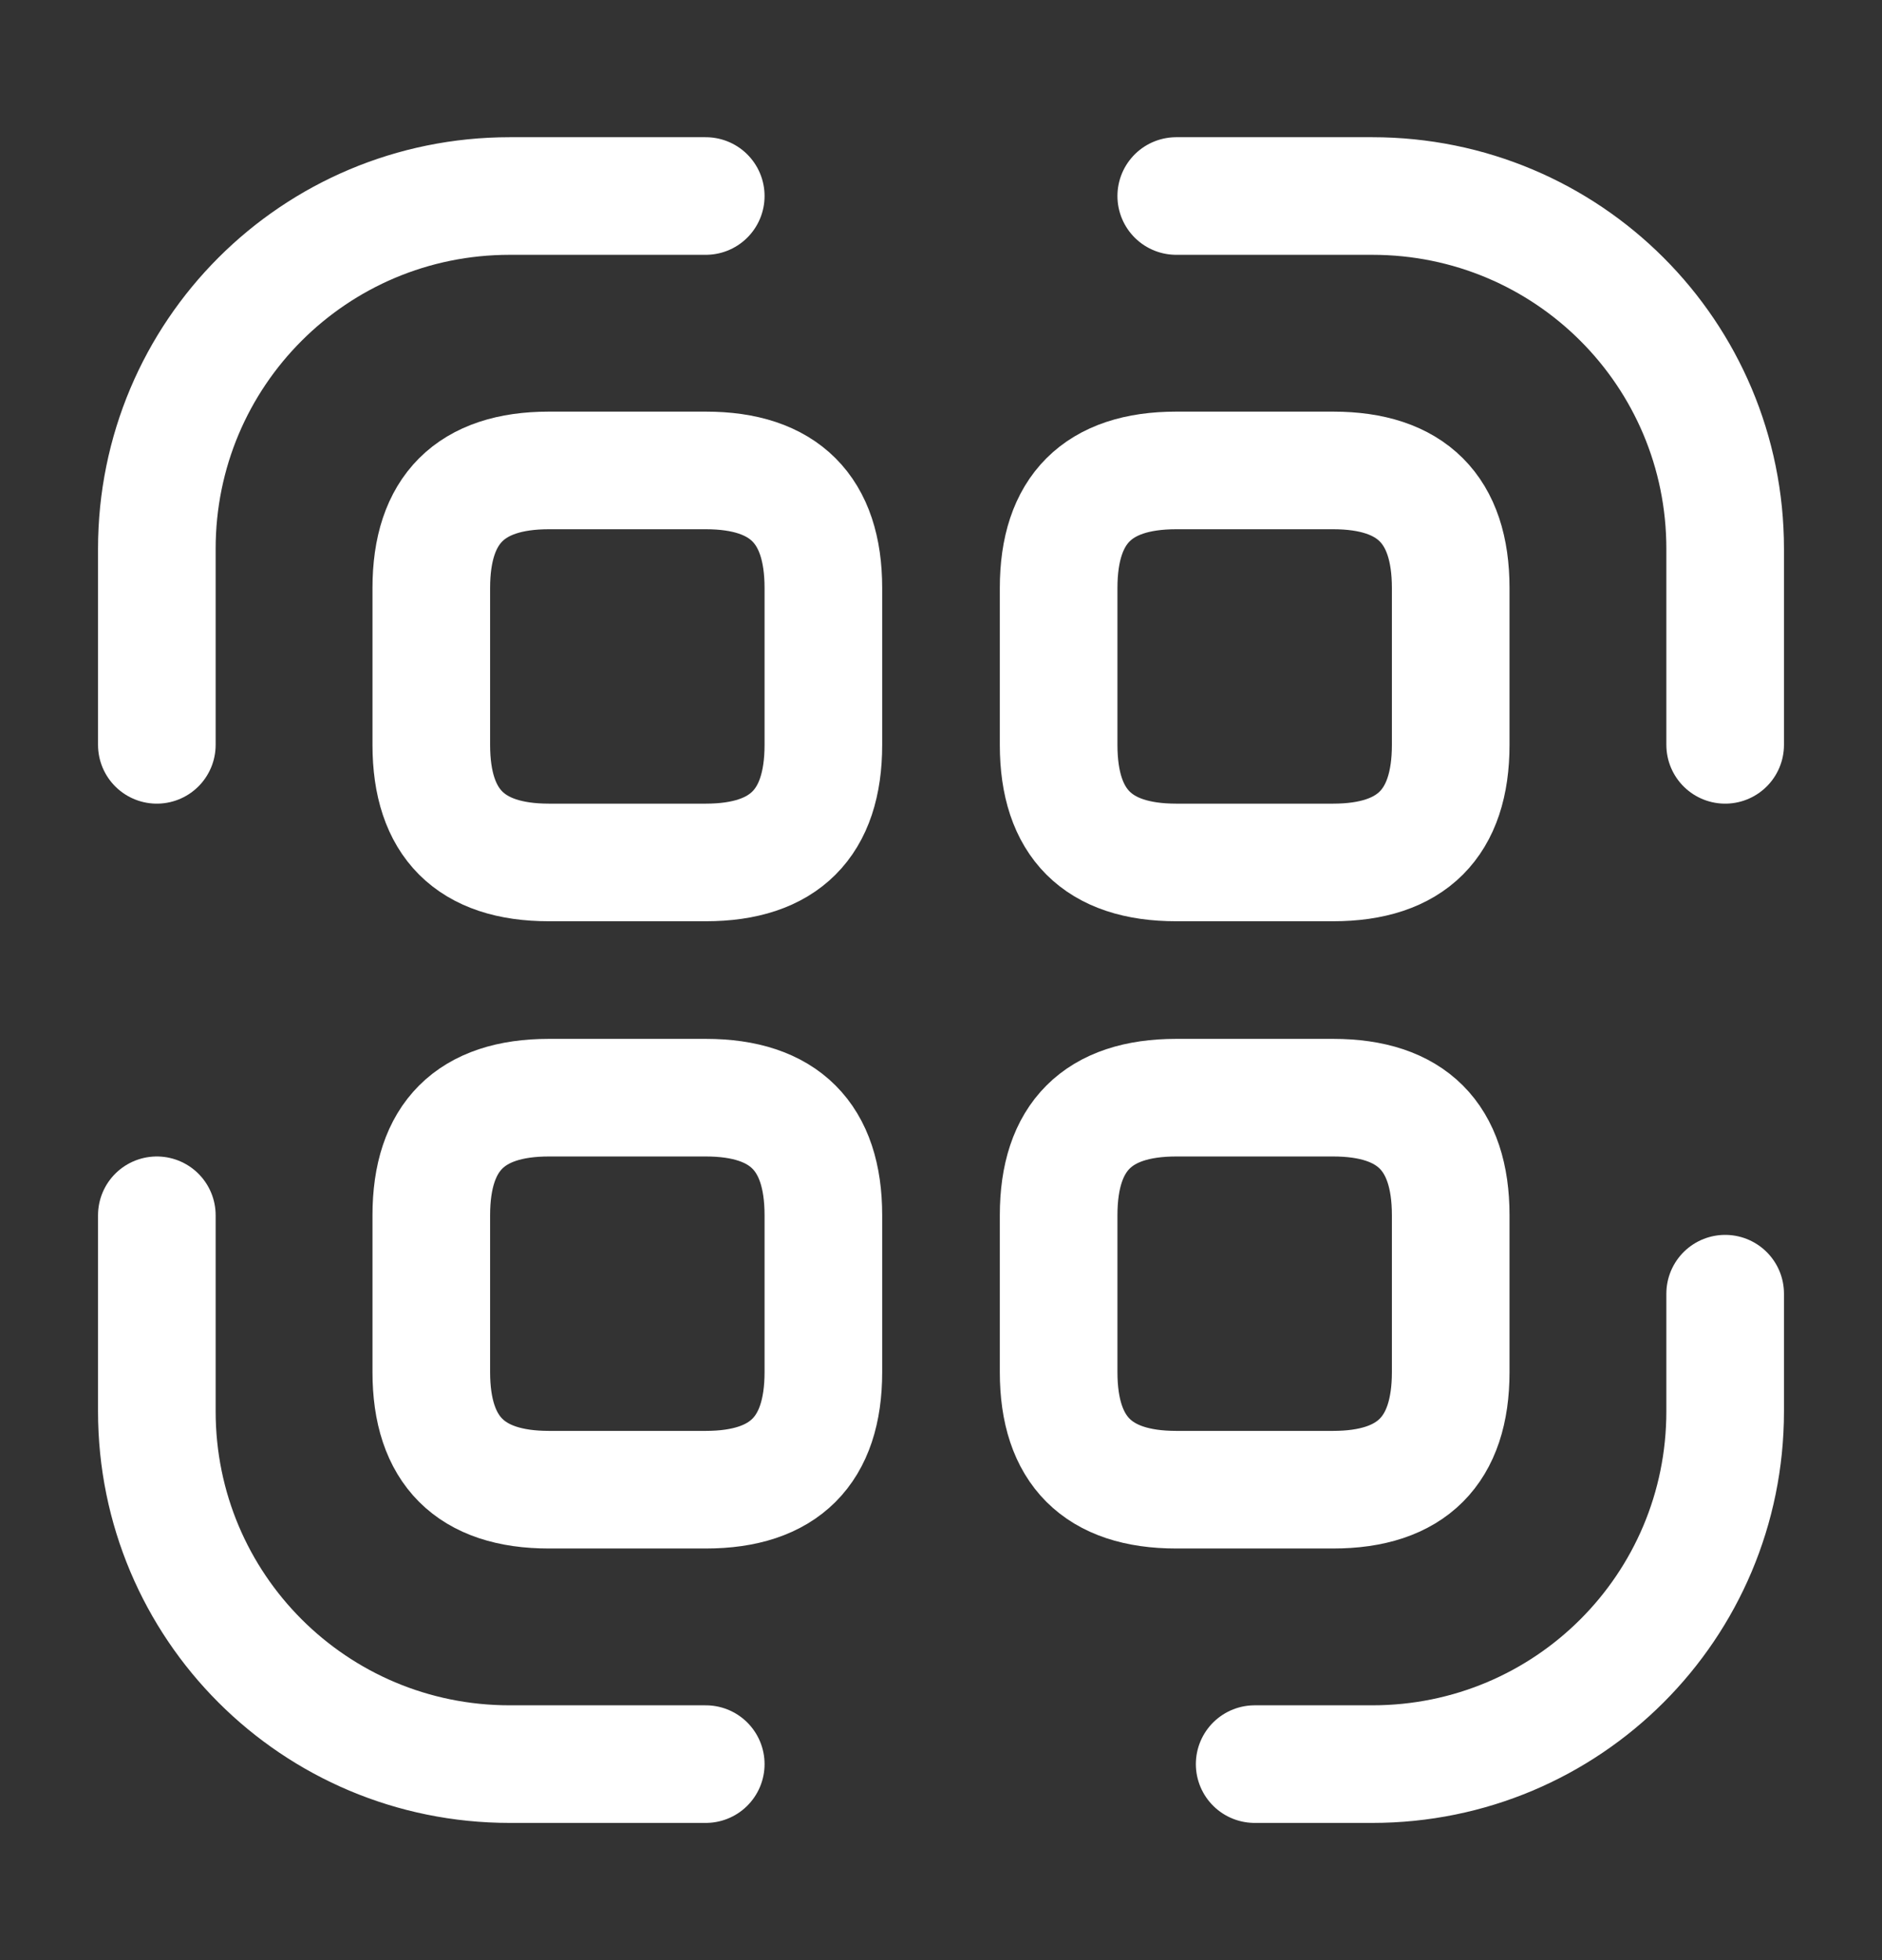 <svg width="24" height="25" viewBox="0 0 24 25" fill="none" xmlns="http://www.w3.org/2000/svg">
<rect x="0" y="0" width="24" height="25" fill="#333333" stroke="none"/>
<path d="M2 9.5V7C2 4.51 4.01 2.5 6.5 2.5H9" stroke="white" stroke-width="1.5" stroke-linecap="round" stroke-linejoin="round"/>
<path d="M15 2.5H17.5C19.99 2.5 22 4.51 22 7V9.5" stroke="white" stroke-width="1.5" stroke-linecap="round" stroke-linejoin="round"/>
<path d="M22 16.5V18C22 20.49 19.99 22.5 17.5 22.5H16" stroke="white" stroke-width="1.5" stroke-linecap="round" stroke-linejoin="round"/>
<path d="M9 22.5H6.5C4.01 22.5 2 20.49 2 18V15.5" stroke="white" stroke-width="1.5" stroke-linecap="round" stroke-linejoin="round"/>
<path d="M10.5 7.5V9.5C10.5 10.5 10 11 9 11H7C6 11 5.5 10.5 5.5 9.5V7.5C5.5 6.5 6 6 7 6H9C10 6 10.5 6.5 10.5 7.5Z" stroke="white" stroke-width="1.5" stroke-linecap="round" stroke-linejoin="round"/>
<path d="M18.5 7.5V9.5C18.5 10.5 18 11 17 11H15C14 11 13.5 10.5 13.5 9.5V7.5C13.5 6.5 14 6 15 6H17C18 6 18.5 6.5 18.5 7.5Z" stroke="white" stroke-width="1.5" stroke-linecap="round" stroke-linejoin="round"/>
<path d="M10.5 15.5V17.5C10.5 18.5 10 19 9 19H7C6 19 5.5 18.5 5.5 17.5V15.5C5.5 14.5 6 14 7 14H9C10 14 10.5 14.5 10.5 15.5Z" stroke="white" stroke-width="1.5" stroke-linecap="round" stroke-linejoin="round"/>
<path d="M18.5 15.5V17.5C18.5 18.5 18 19 17 19H15C14 19 13.5 18.5 13.5 17.5V15.5C13.5 14.5 14 14 15 14H17C18 14 18.5 14.5 18.5 15.5Z" stroke="white" stroke-width="1.5" stroke-linecap="round" stroke-linejoin="round"/>
</svg>
